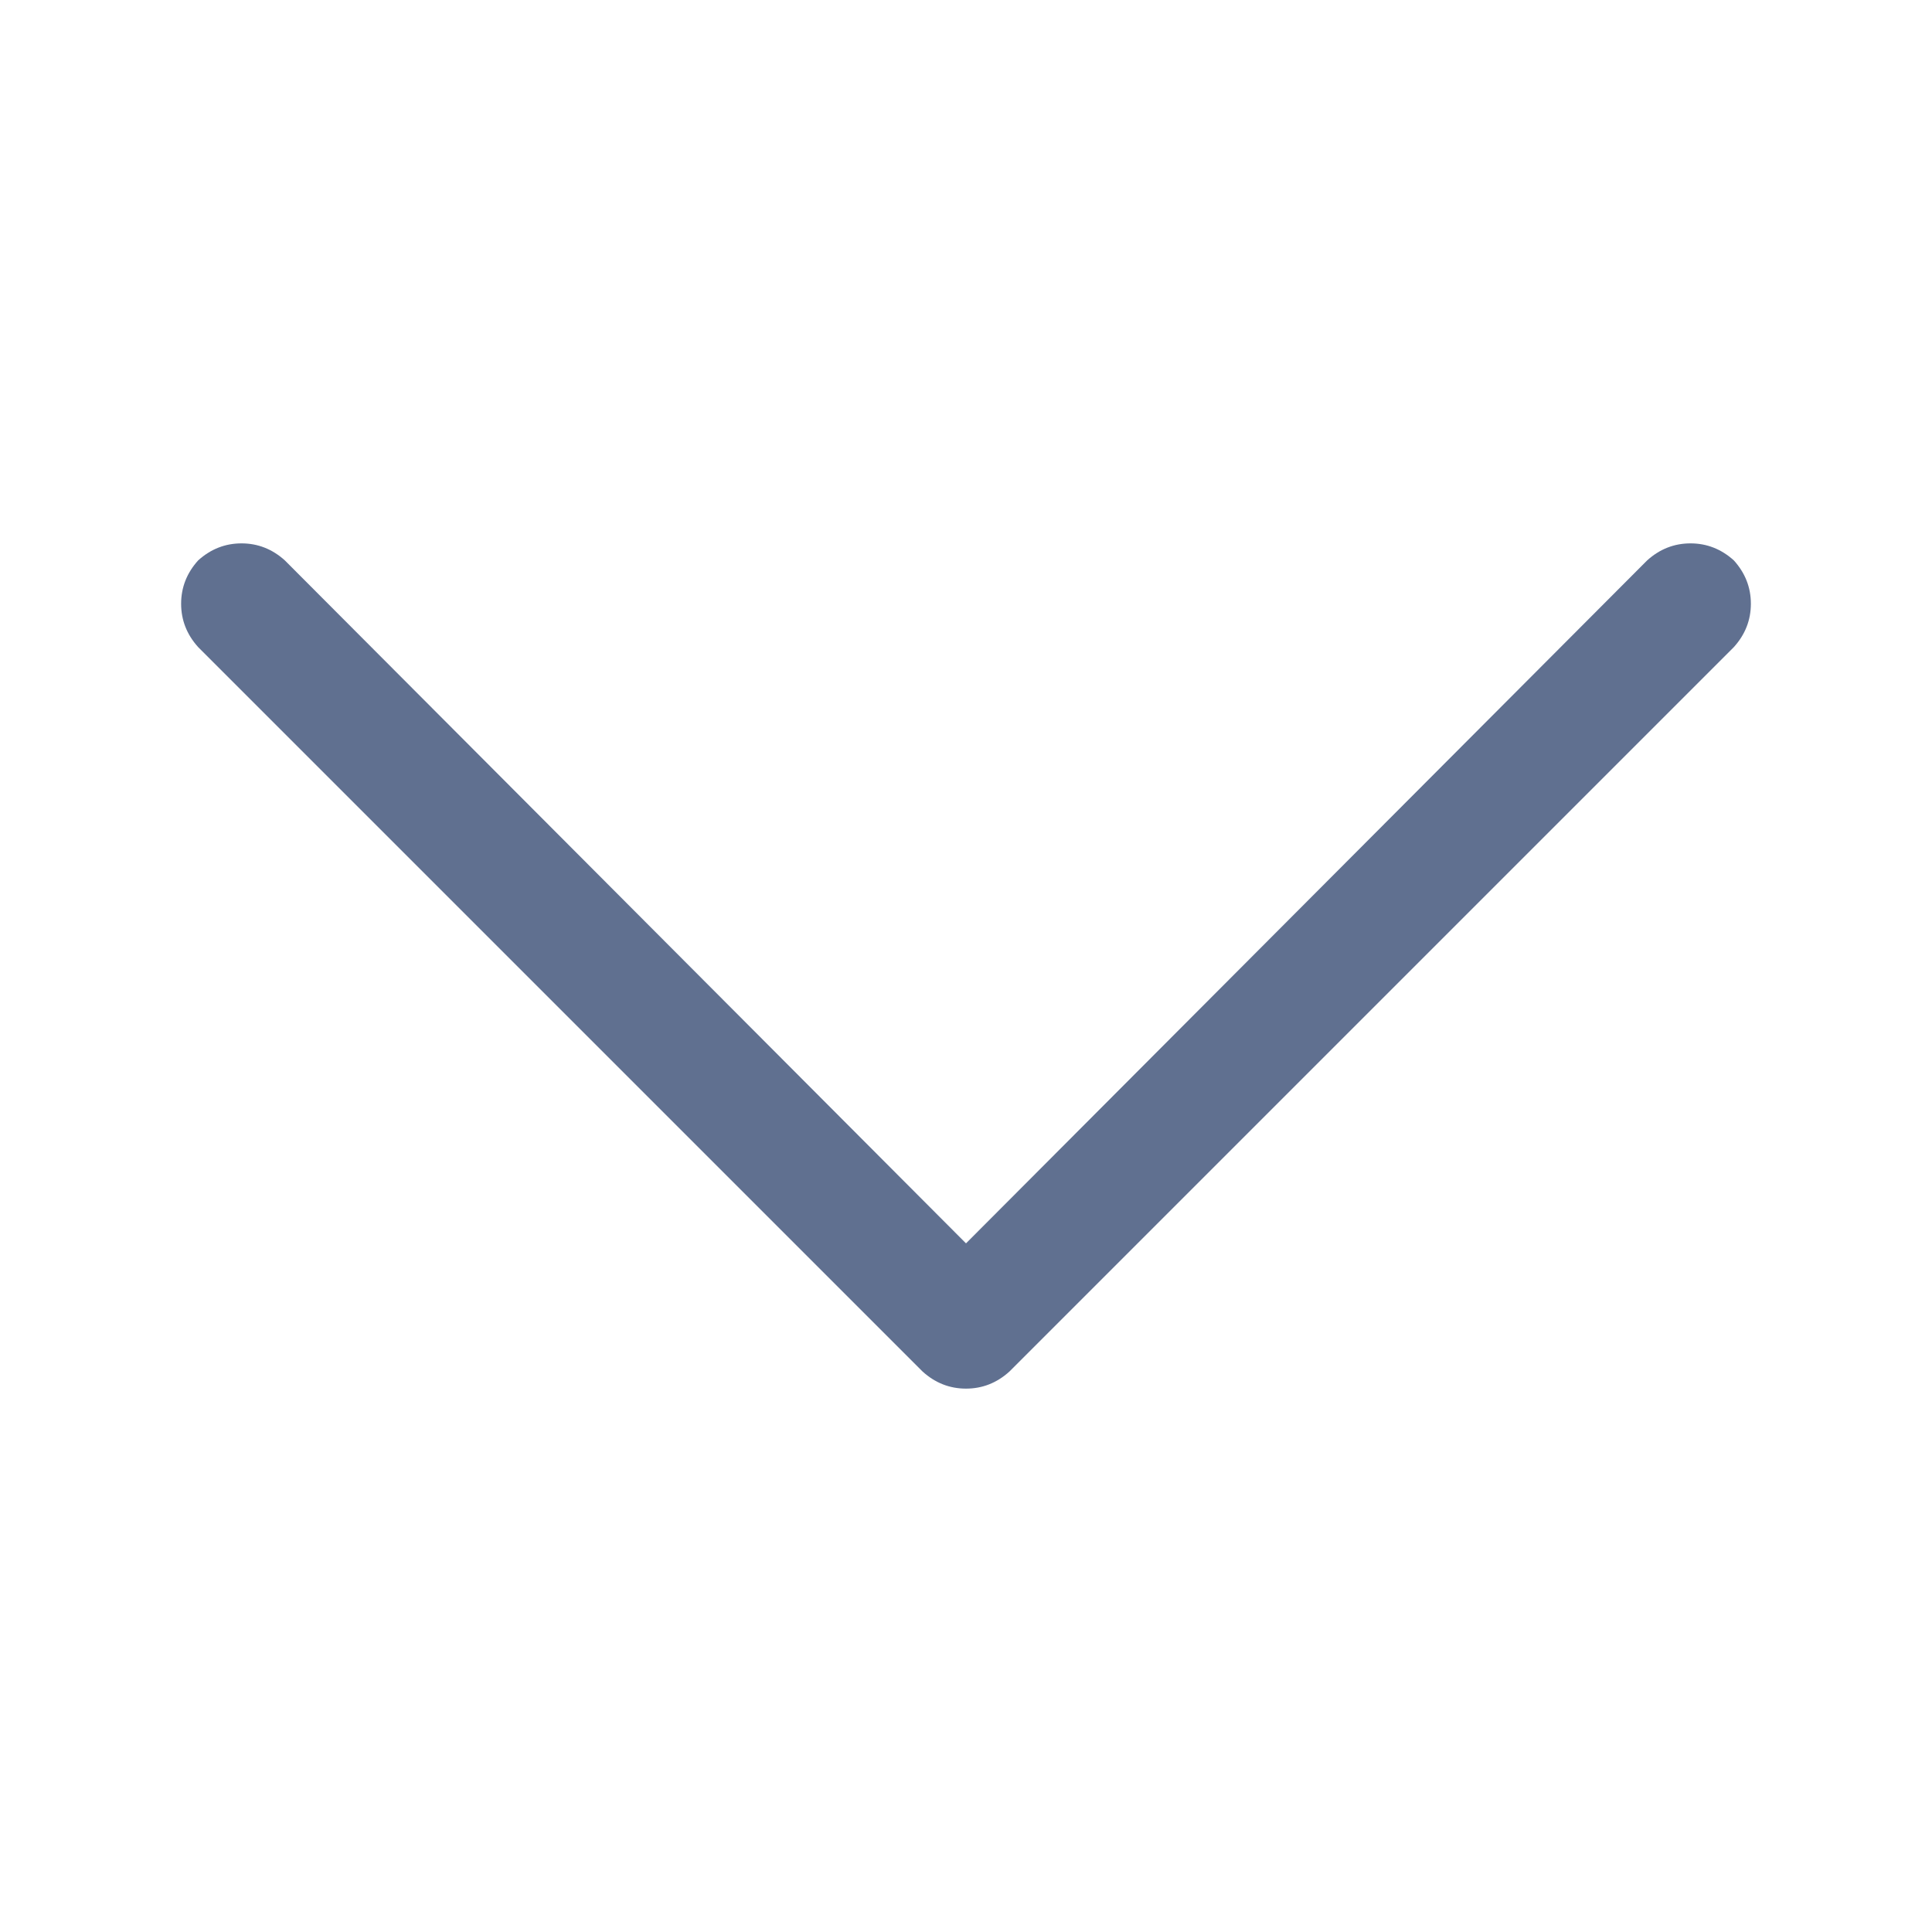 <svg width="16" height="16" viewBox="0 0 16 16" fill="none" xmlns="http://www.w3.org/2000/svg">
<g clip-path="url(#clip0_1990_9907)">
<path d="M1.641 4.641C1.745 4.547 1.865 4.5 2 4.5C2.135 4.5 2.255 4.547 2.359 4.641L8 10.297L13.641 4.641C13.745 4.547 13.865 4.5 14 4.5C14.135 4.5 14.255 4.547 14.359 4.641C14.453 4.745 14.5 4.865 14.5 5C14.5 5.135 14.453 5.255 14.359 5.359L8.359 11.359C8.255 11.453 8.135 11.5 8 11.5C7.865 11.5 7.745 11.453 7.641 11.359L1.641 5.359C1.547 5.255 1.5 5.135 1.5 5C1.5 4.865 1.547 4.745 1.641 4.641Z" fill="#607090"/>
</g>
<defs>
<clipPath id="clip0_1990_9907">
<rect width="16" height="16" fill="white"/>
</clipPath>
</defs>
</svg>
